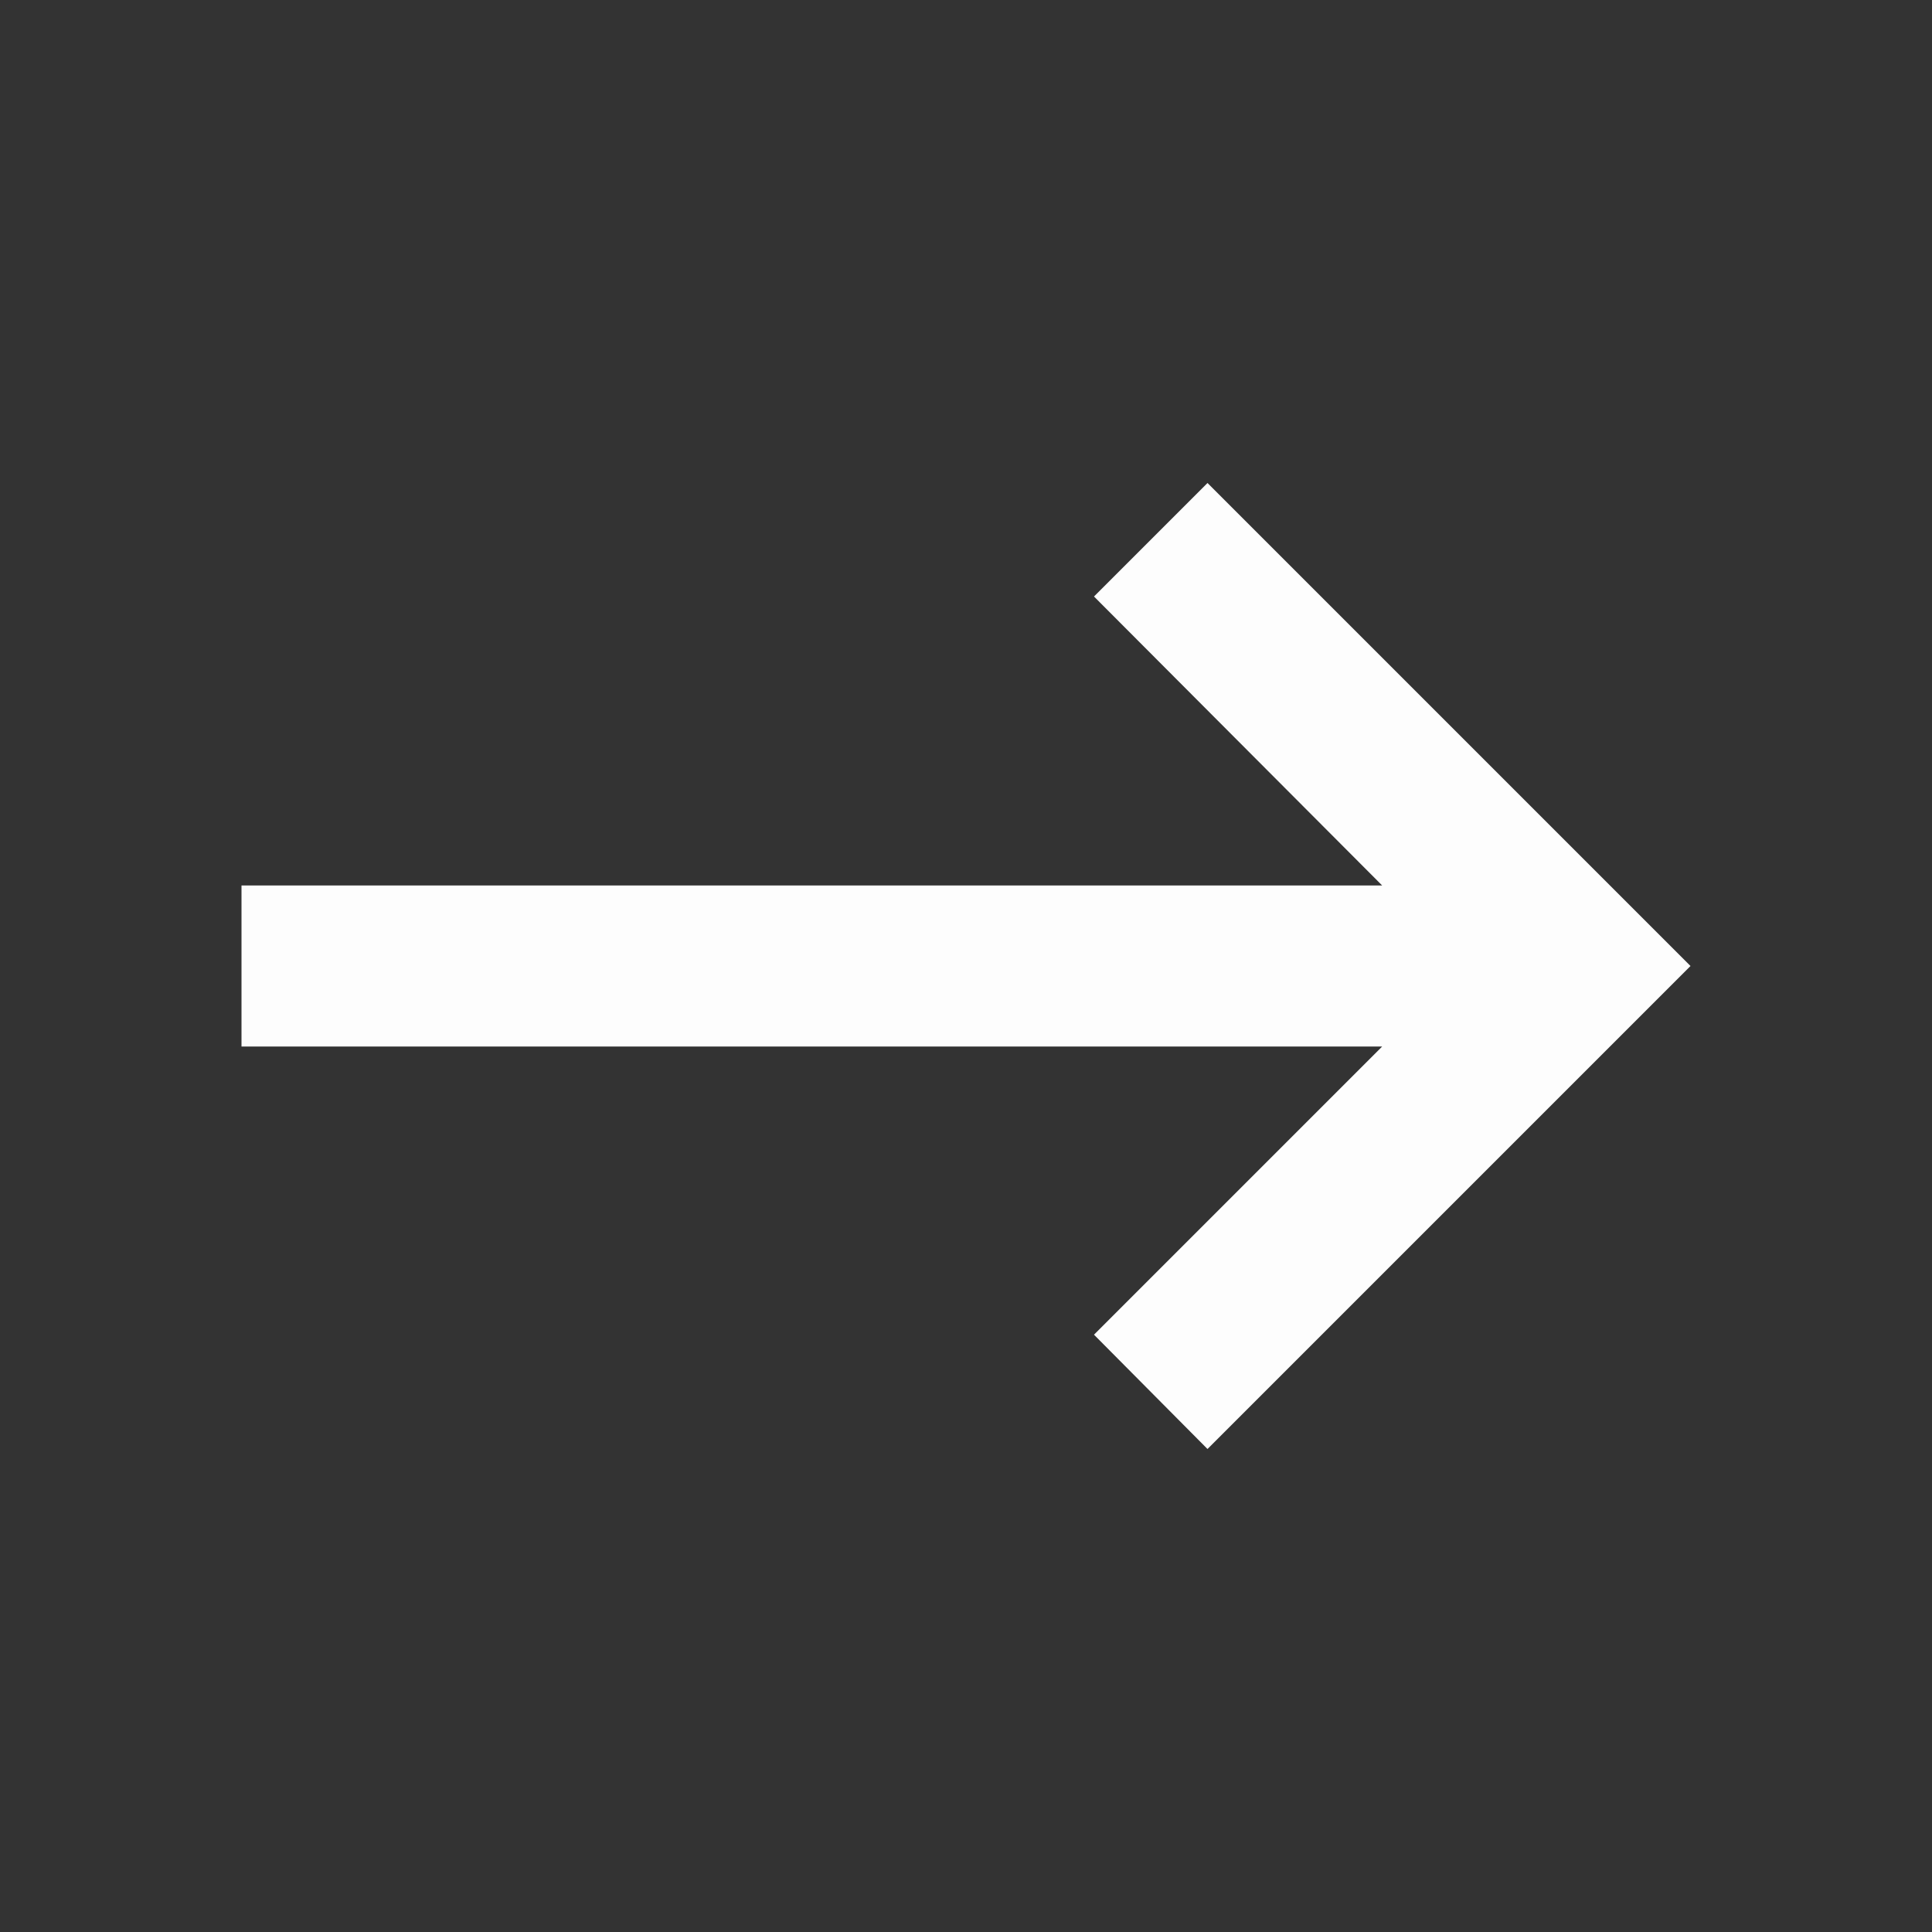 <svg width="12" height="12" viewBox="0 0 12 12" fill="none" xmlns="http://www.w3.org/2000/svg">
<rect x="0" y="0" width="12" height="12" fill="#333333" stroke="none"/>
<path d="M1.5 5.5H8.585L6.795 3.705L7.5 3L10.5 6L7.5 9L6.795 8.29L8.585 6.5H1.5V5.5Z" fill="#FDFDFD"/>
</svg>
